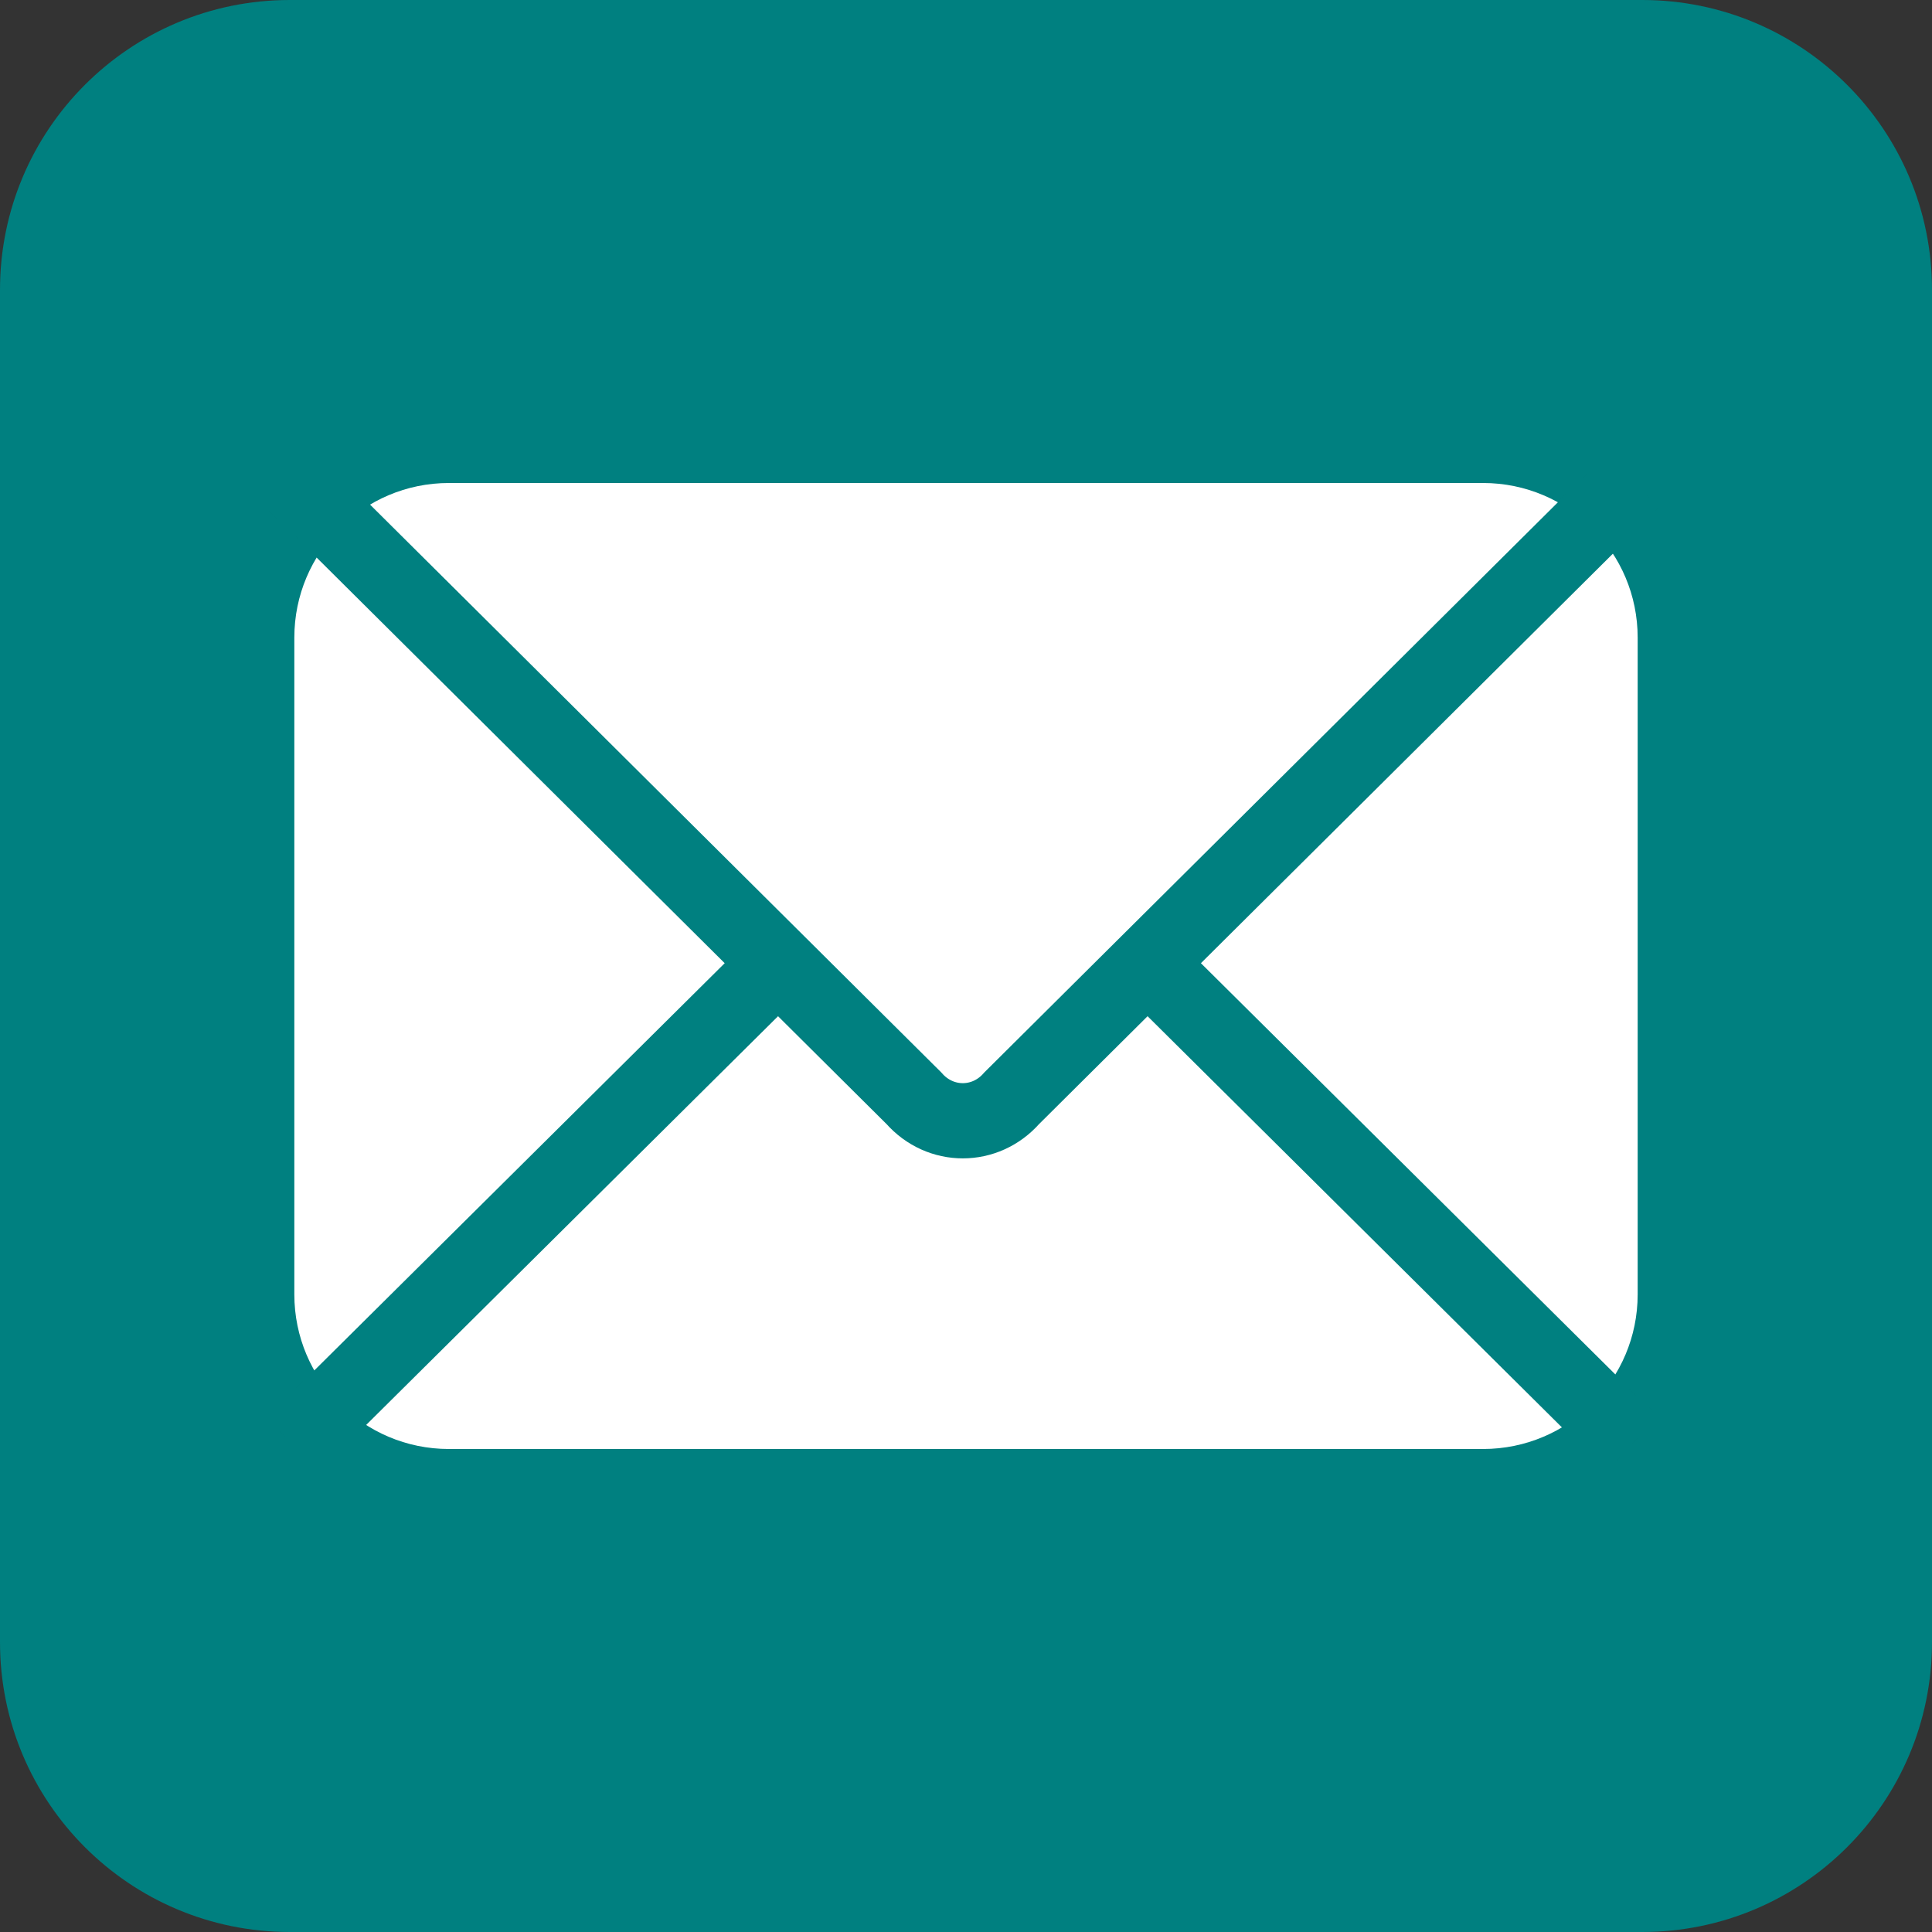 <?xml version="1.0" encoding="UTF-8"?>
<svg xmlns="http://www.w3.org/2000/svg" xmlns:xlink="http://www.w3.org/1999/xlink" width="75pt" height="75pt" viewBox="0 0 75 75" version="1.1">
<rect x="0" y="0" width="75" height="75" fill="#333333" stroke="none"/>
<g id="surface1">
<path style=" stroke:none;fill-rule:nonzero;fill:rgb(0%,50.196%,50.196%);fill-opacity:1;" d="M 11.25 0 L 63.75 0 C 69.965 0 75 5.035 75 11.25 L 75 63.75 C 75 69.965 69.965 75 63.75 75 L 11.25 75 C 5.035 75 0 69.965 0 63.75 L 0 11.25 C 0 5.035 5.035 0 11.25 0 Z M 11.25 0 "/>
<path style=" stroke:none;fill-rule:nonzero;fill:rgb(100%,100%,100%);fill-opacity:1;" d="M 17.426 18.75 L 57.574 18.75 C 60.887 18.75 63.574 21.438 63.574 24.75 L 63.574 50.25 C 63.574 53.562 60.887 56.25 57.574 56.25 L 17.426 56.25 C 14.113 56.25 11.426 53.562 11.426 50.25 L 11.426 24.75 C 11.426 21.438 14.113 18.75 17.426 18.75 Z M 17.426 18.75 "/>
<path style="fill:none;stroke-width:20;stroke-linecap:butt;stroke-linejoin:miter;stroke:rgb(0%,50.196%,50.196%);stroke-opacity:1;stroke-miterlimit:4;" d="M 434 128 L 269.013 292 C 262 300 250 300 242.987 292 L 78 128 M 78 384 L 206.987 256 M 434 384 L 305.013 256 " transform="matrix(0.146,0,0,0.146,0,0)"/>
</g>
</svg>
